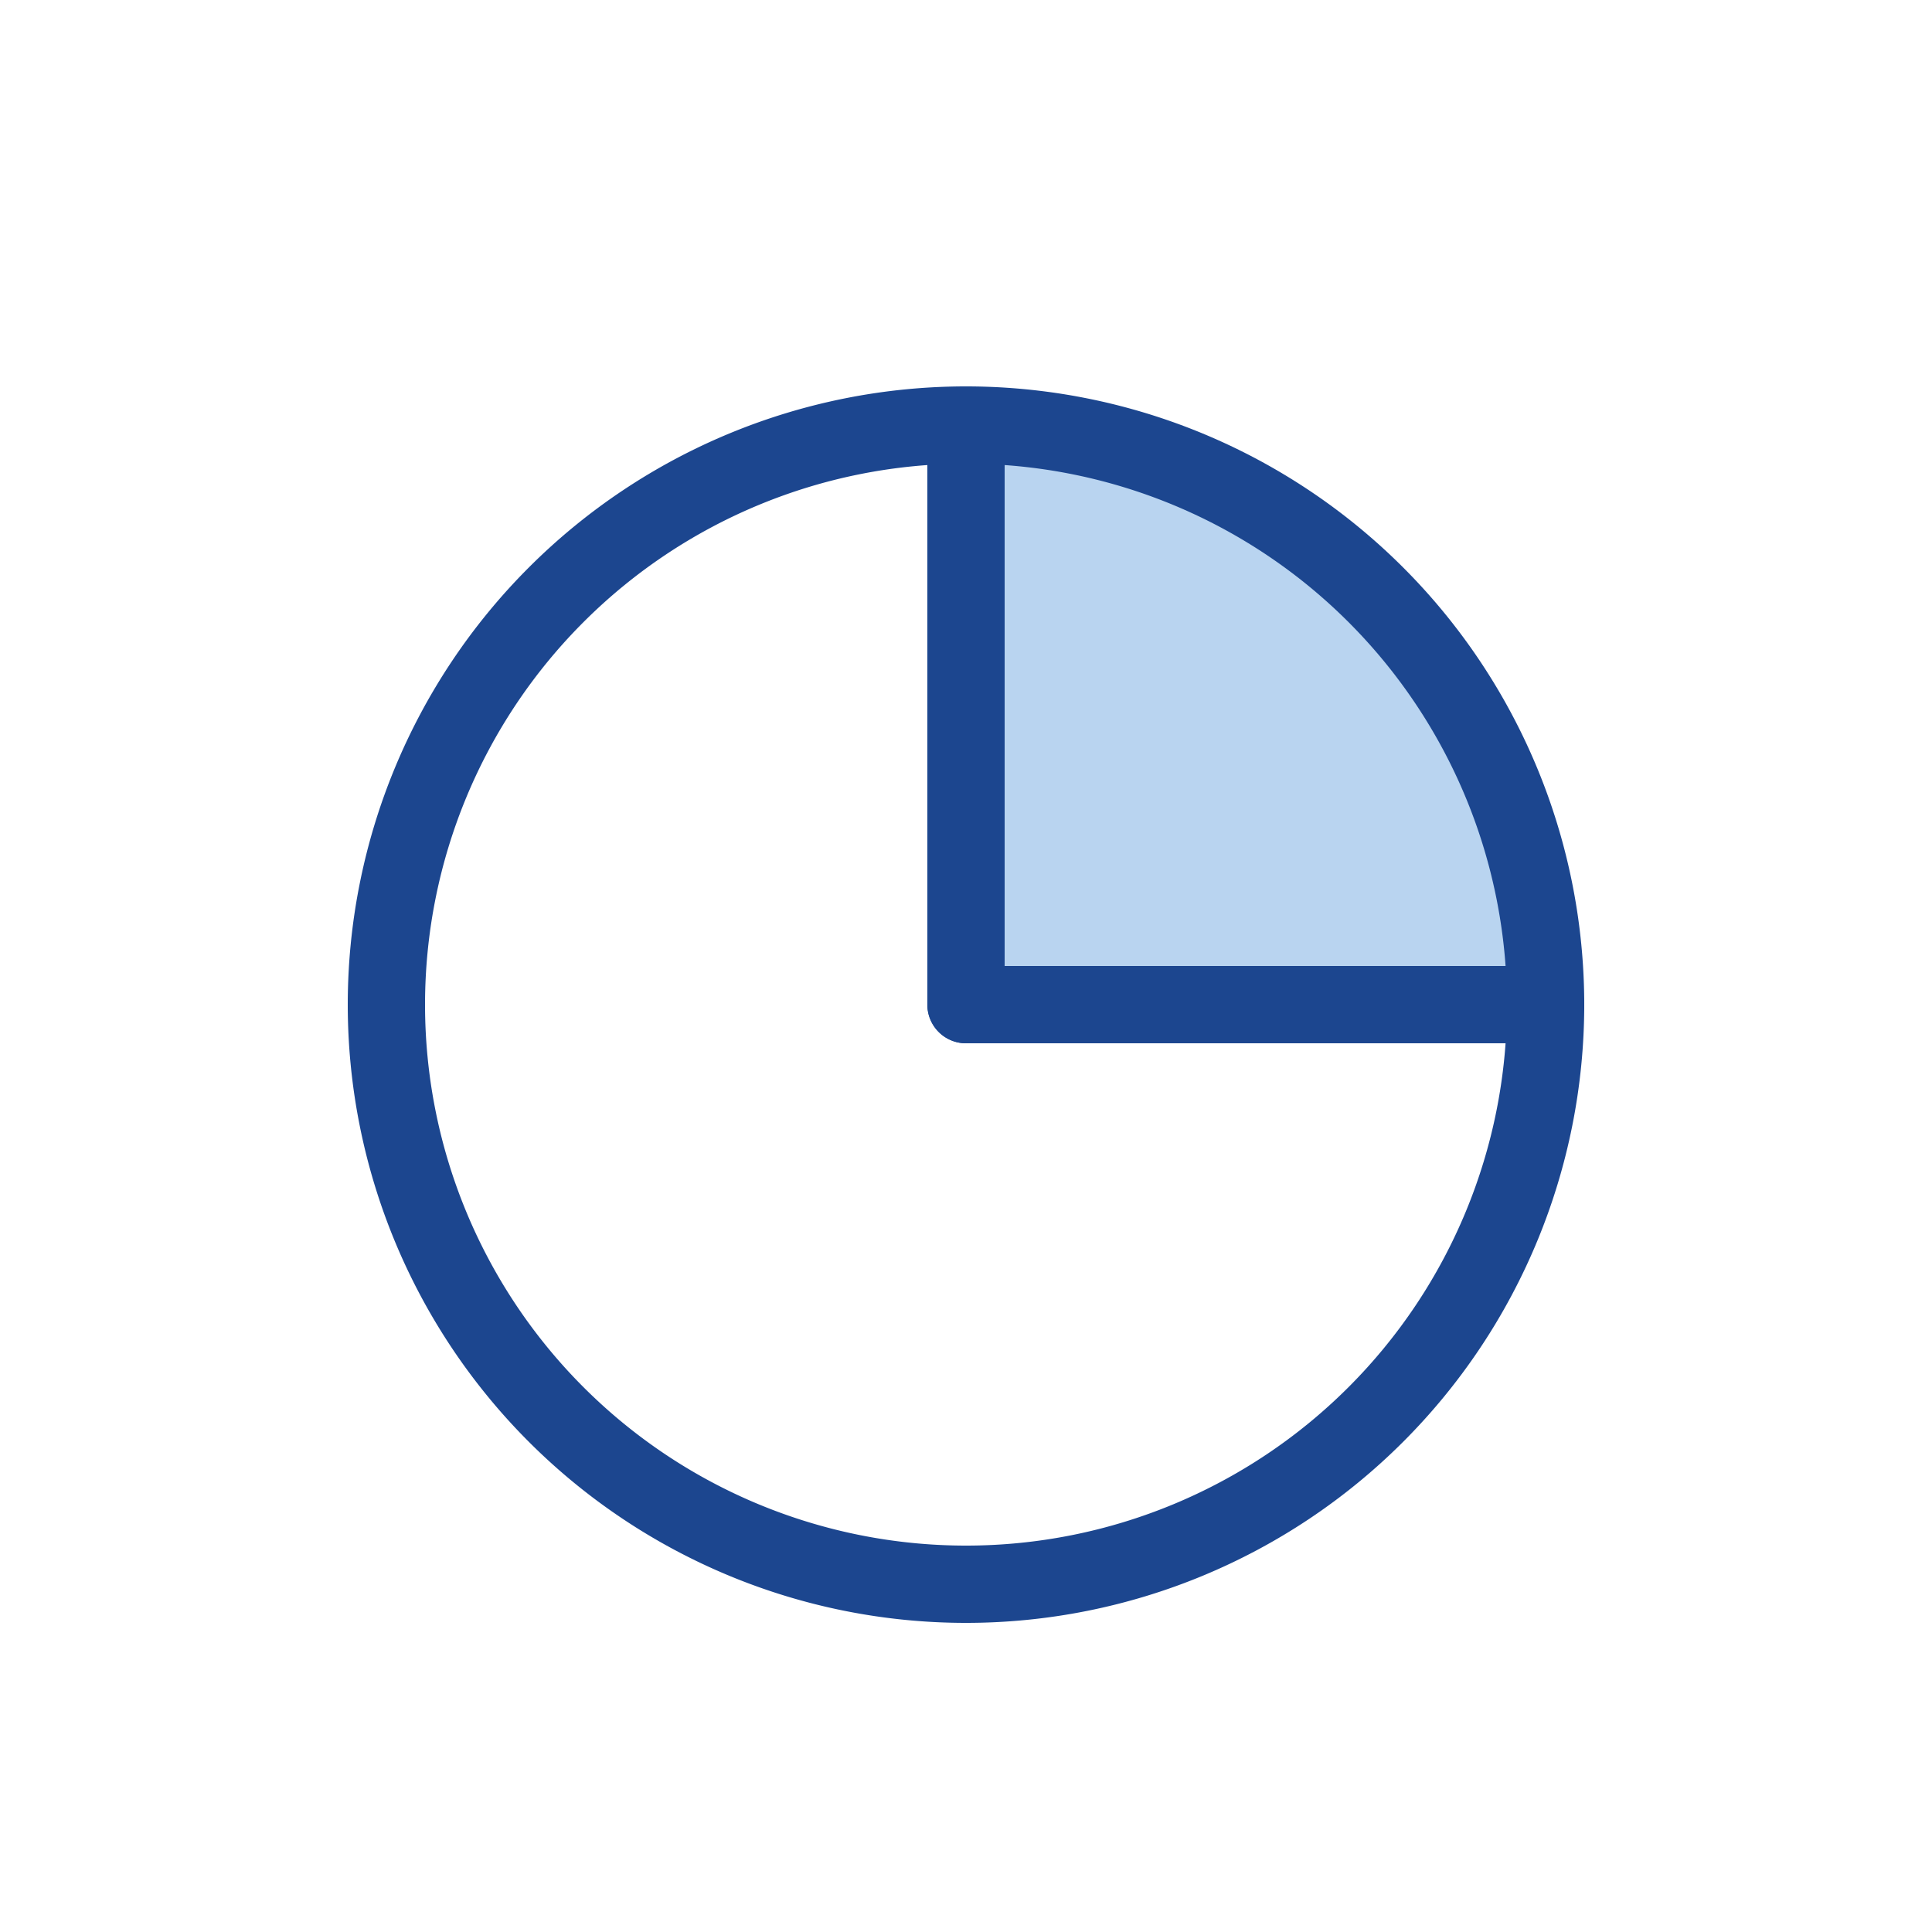 <svg id="pie" xmlns="http://www.w3.org/2000/svg" viewBox="0 0 50 50"><defs><style>.cls-1{fill:none;}.cls-1,.cls-2{stroke:#1c468f;stroke-linecap:round;stroke-linejoin:round;stroke-width:2px;}.cls-2{fill:#b9d4f0;}</style></defs><title>comp_1</title><path class="cls-1" d="M25,26H40A15,15,0,1,1,25,11Z"/><path class="cls-2" d="M25,26V11A15,15,0,0,1,40,26Z"/></svg>